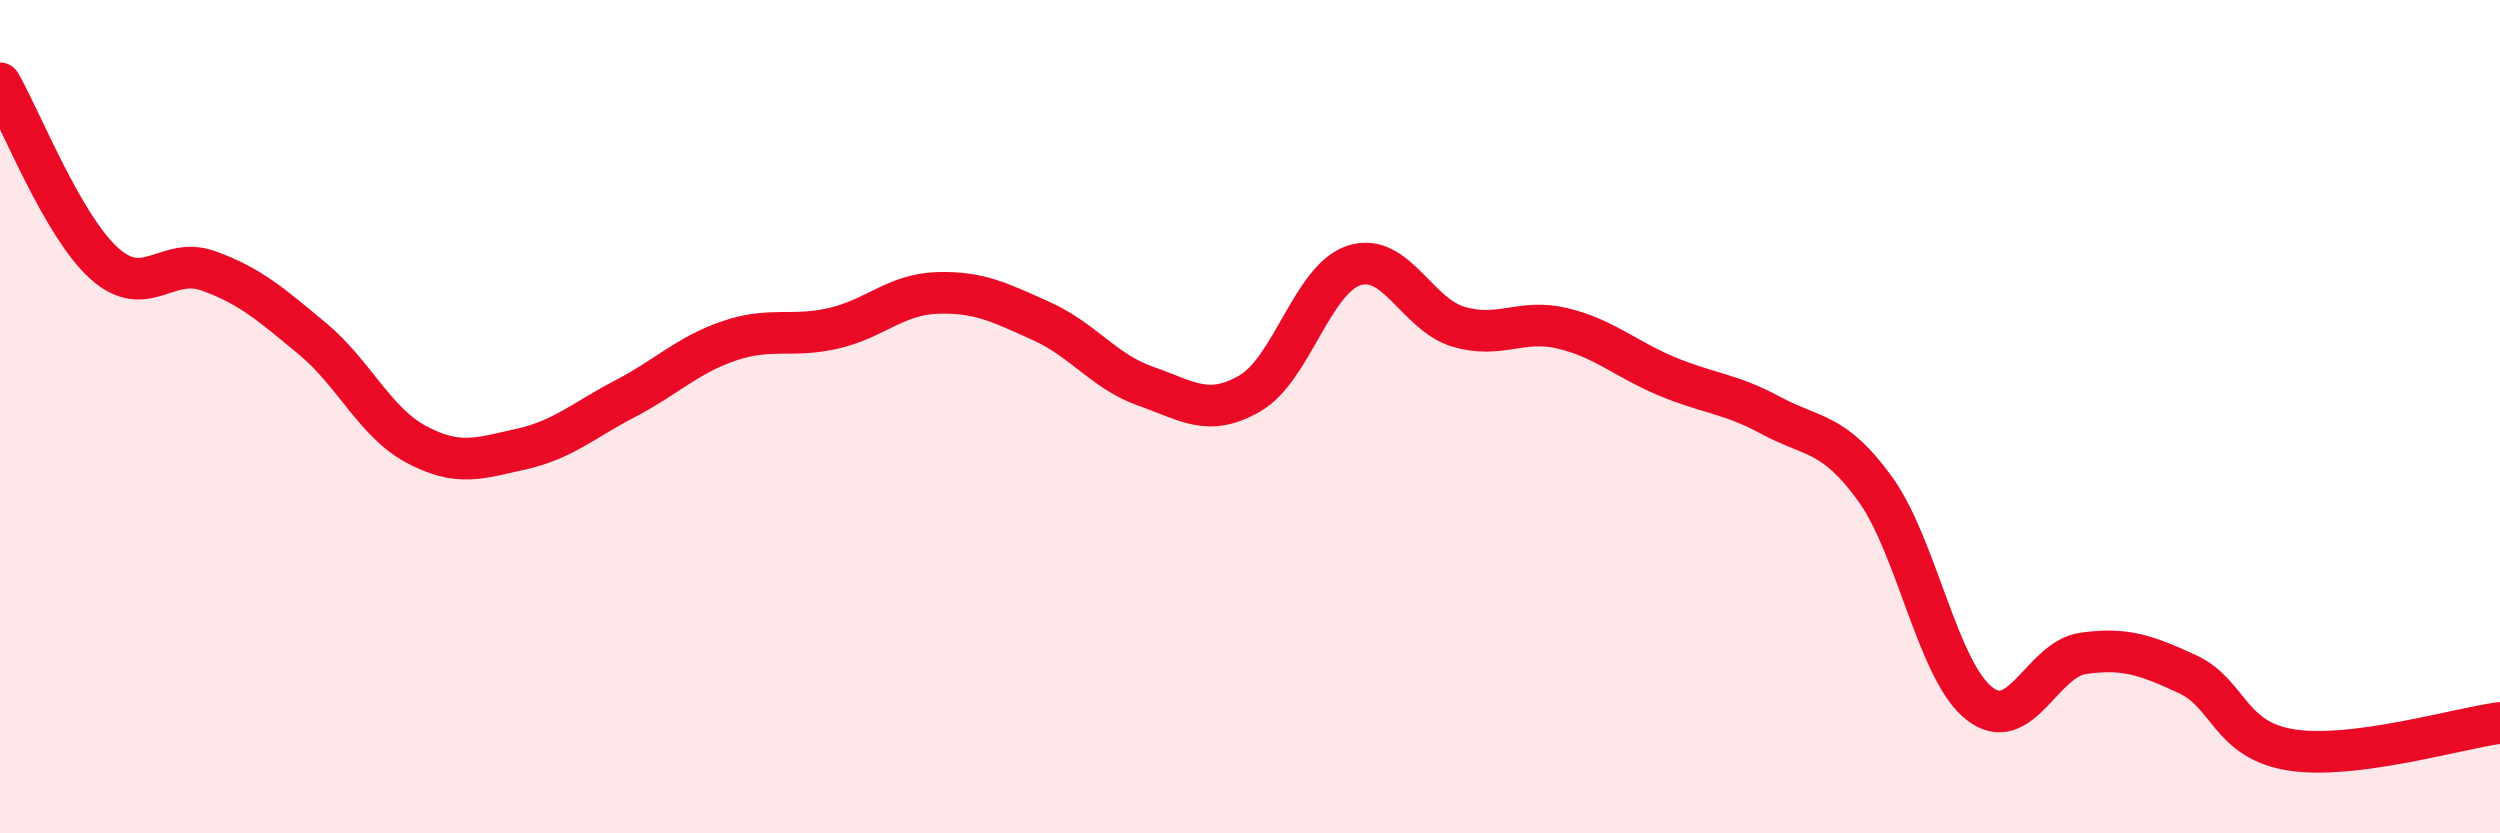 
    <svg width="60" height="20" viewBox="0 0 60 20" xmlns="http://www.w3.org/2000/svg">
      <path
        d="M 0,2 C 0.5,2.86 1.5,5.42 2.5,6.32 C 3.5,7.22 4,6.14 5,6.5 C 6,6.86 6.5,7.3 7.5,8.13 C 8.5,8.96 9,10.14 10,10.67 C 11,11.2 11.5,11 12.5,10.78 C 13.5,10.56 14,10.09 15,9.57 C 16,9.05 16.5,8.52 17.5,8.18 C 18.5,7.84 19,8.11 20,7.88 C 21,7.65 21.5,7.06 22.5,7.03 C 23.5,7 24,7.26 25,7.71 C 26,8.16 26.5,8.92 27.5,9.27 C 28.5,9.62 29,10.02 30,9.44 C 31,8.86 31.5,6.69 32.5,6.37 C 33.5,6.05 34,7.54 35,7.84 C 36,8.14 36.5,7.64 37.5,7.88 C 38.5,8.12 39,8.61 40,9.03 C 41,9.45 41.5,9.43 42.5,9.97 C 43.5,10.51 44,10.35 45,11.73 C 46,13.11 46.5,16.09 47.5,16.88 C 48.5,17.67 49,15.82 50,15.68 C 51,15.54 51.5,15.72 52.5,16.18 C 53.5,16.64 53.5,17.77 55,18 C 56.5,18.23 59,17.48 60,17.35L60 20L0 20Z"
        fill="#EB0A25"
        opacity="0.1"
        stroke-linecap="round"
        stroke-linejoin="round"
      />
      <path
        d="M 0,2 C 0.5,2.86 1.5,5.42 2.5,6.32 C 3.5,7.22 4,6.14 5,6.5 C 6,6.86 6.5,7.3 7.5,8.13 C 8.5,8.96 9,10.14 10,10.67 C 11,11.2 11.5,11 12.5,10.78 C 13.5,10.56 14,10.09 15,9.57 C 16,9.05 16.5,8.52 17.5,8.18 C 18.5,7.84 19,8.11 20,7.88 C 21,7.65 21.5,7.06 22.5,7.03 C 23.5,7 24,7.26 25,7.71 C 26,8.16 26.5,8.92 27.5,9.27 C 28.5,9.62 29,10.02 30,9.44 C 31,8.86 31.5,6.69 32.5,6.37 C 33.5,6.05 34,7.54 35,7.84 C 36,8.14 36.5,7.64 37.5,7.88 C 38.5,8.12 39,8.61 40,9.03 C 41,9.45 41.5,9.43 42.5,9.97 C 43.5,10.51 44,10.35 45,11.73 C 46,13.11 46.5,16.09 47.5,16.88 C 48.5,17.67 49,15.82 50,15.68 C 51,15.54 51.5,15.72 52.5,16.18 C 53.5,16.64 53.5,17.77 55,18 C 56.5,18.23 59,17.48 60,17.35"
        stroke="#EB0A25"
        stroke-width="1"
        fill="none"
        stroke-linecap="round"
        stroke-linejoin="round"
      />
    </svg>
  